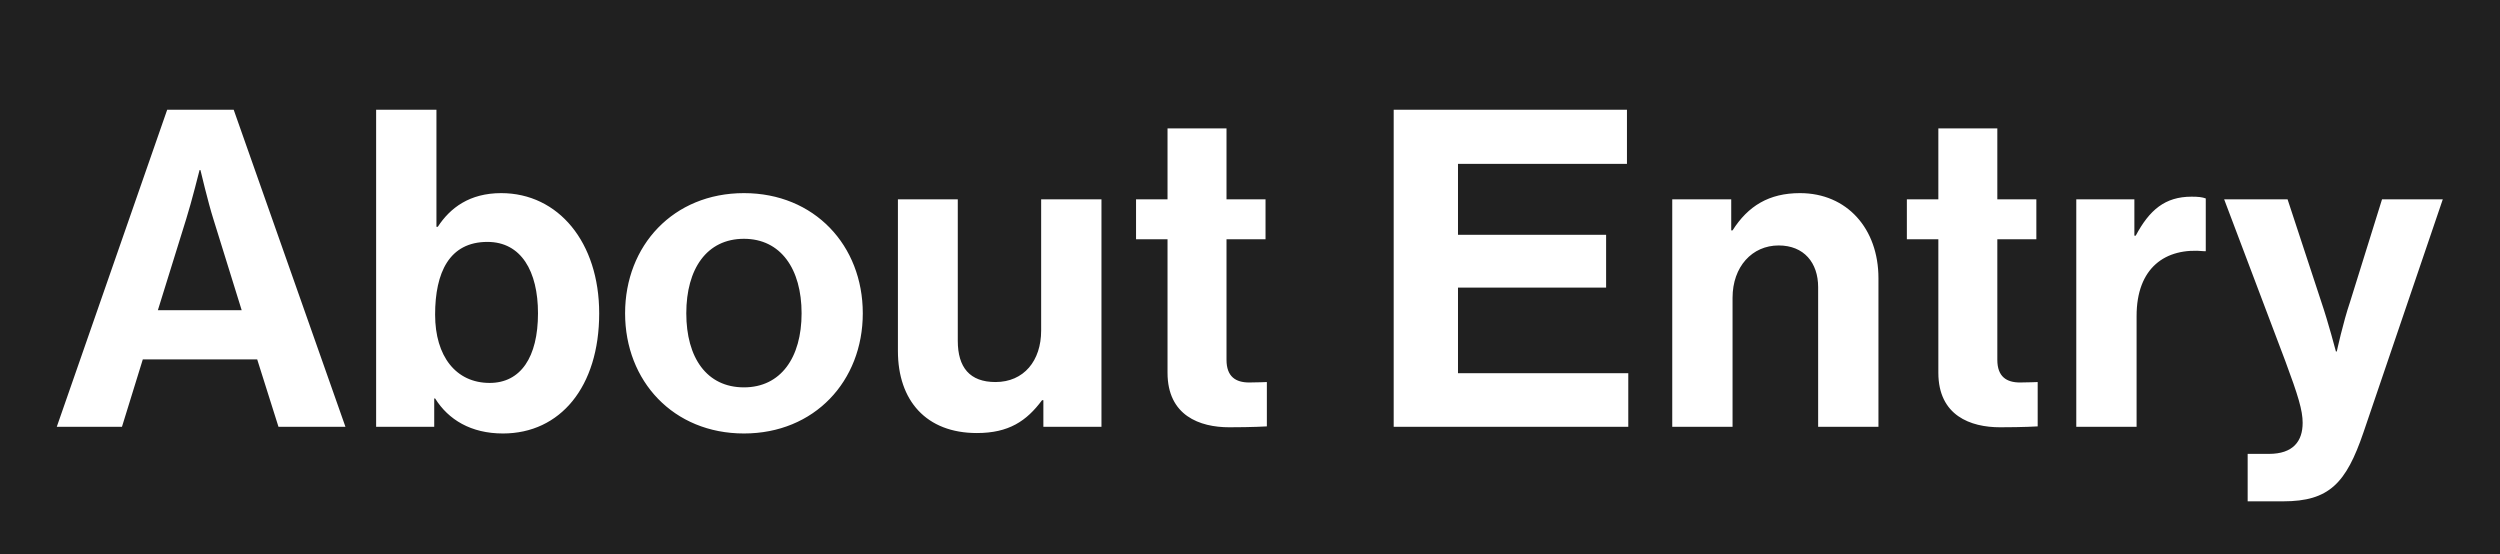 <svg width="451" height="100" viewBox="0 0 451 100" fill="none" xmlns="http://www.w3.org/2000/svg">
<rect x="0" y="0" width="451" height="100" fill="#808080" stroke="none"/>
<rect width="451" height="100" fill="black" fill-opacity="0.75"/>
<path d="M10.24 77L30.16 19.8H42.16L62.32 77H50.24L46.4 64.84H25.76L22 77H10.24ZM33.6 39.48L28.48 55.96H43.6L38.48 39.48C37.52 36.44 36.16 30.68 36.16 30.68H36C36 30.68 34.56 36.44 33.6 39.48ZM90.734 78.2C84.974 78.2 80.894 75.72 78.494 71.88H78.334V77H67.854V19.8H78.734V40.92H78.974C81.214 37.48 84.734 34.84 90.414 34.84C100.734 34.84 108.094 43.72 108.094 56.52C108.094 69.8 101.054 78.2 90.734 78.2ZM88.334 69.08C93.934 69.08 97.054 64.44 97.054 56.52C97.054 48.92 94.014 43.64 87.934 43.64C81.054 43.64 78.494 49.16 78.494 56.76C78.494 64.28 82.254 69.08 88.334 69.08ZM134.207 78.2C121.487 78.2 112.767 68.76 112.767 56.52C112.767 44.28 121.487 34.84 134.207 34.84C146.927 34.84 155.647 44.28 155.647 56.52C155.647 68.76 146.927 78.2 134.207 78.2ZM134.207 69.88C140.847 69.88 144.607 64.52 144.607 56.52C144.607 48.52 140.847 43.08 134.207 43.08C127.487 43.08 123.807 48.52 123.807 56.52C123.807 64.52 127.487 69.88 134.207 69.88ZM198.704 77H188.224V72.2H187.984C185.184 75.96 181.984 78.12 176.224 78.12C167.104 78.12 161.984 72.28 161.984 63.32V35.96H172.784V61.48C172.784 66.28 174.944 68.92 179.584 68.92C184.704 68.92 187.824 65.08 187.824 59.64V35.96H198.704V77ZM204.942 43.16V35.96H210.622V23.16H221.262V35.96H228.302V43.16H221.262V64.92C221.262 67.96 222.942 69 225.342 69C226.702 69 228.542 68.92 228.542 68.92V76.92C228.542 76.92 226.062 77.08 221.742 77.08C216.462 77.08 210.622 75 210.622 67.24V43.16H204.942ZM251.422 77V19.8H293.502V29.56H263.022V42.36H289.742V51.88H263.022V67.32H293.742V77H251.422ZM312.313 35.96V41.56H312.553C315.353 37.16 319.113 34.84 324.713 34.84C333.193 34.84 338.873 41.24 338.873 50.2V77H327.993V51.8C327.993 47.4 325.433 44.28 320.873 44.28C316.073 44.28 312.553 48.12 312.553 53.72V77H301.673V35.96H312.313ZM343.998 43.16V35.96H349.678V23.16H360.318V35.96H367.358V43.16H360.318V64.92C360.318 67.96 361.998 69 364.398 69C365.758 69 367.598 68.92 367.598 68.92V76.92C367.598 76.92 365.118 77.08 360.798 77.08C355.518 77.08 349.678 75 349.678 67.24V43.16H343.998ZM385.041 35.96V42.52H385.281C387.761 37.88 390.561 35.48 395.361 35.48C396.561 35.48 397.281 35.56 397.921 35.8V45.32H397.681C390.561 44.6 385.441 48.36 385.441 57V77H374.561V35.96H385.041ZM405.478 90.44V81.88H409.318C413.638 81.88 415.398 79.64 415.398 76.28C415.398 74.04 414.598 71.4 412.278 65.16L401.238 35.96H412.678L418.758 54.44C420.038 58.2 421.398 63.4 421.398 63.4H421.558C421.558 63.4 422.678 58.2 423.958 54.44L429.718 35.96H440.678L426.358 78.04C423.238 87.16 420.198 90.44 411.878 90.44H405.478Z" fill="white"/>
</svg>
